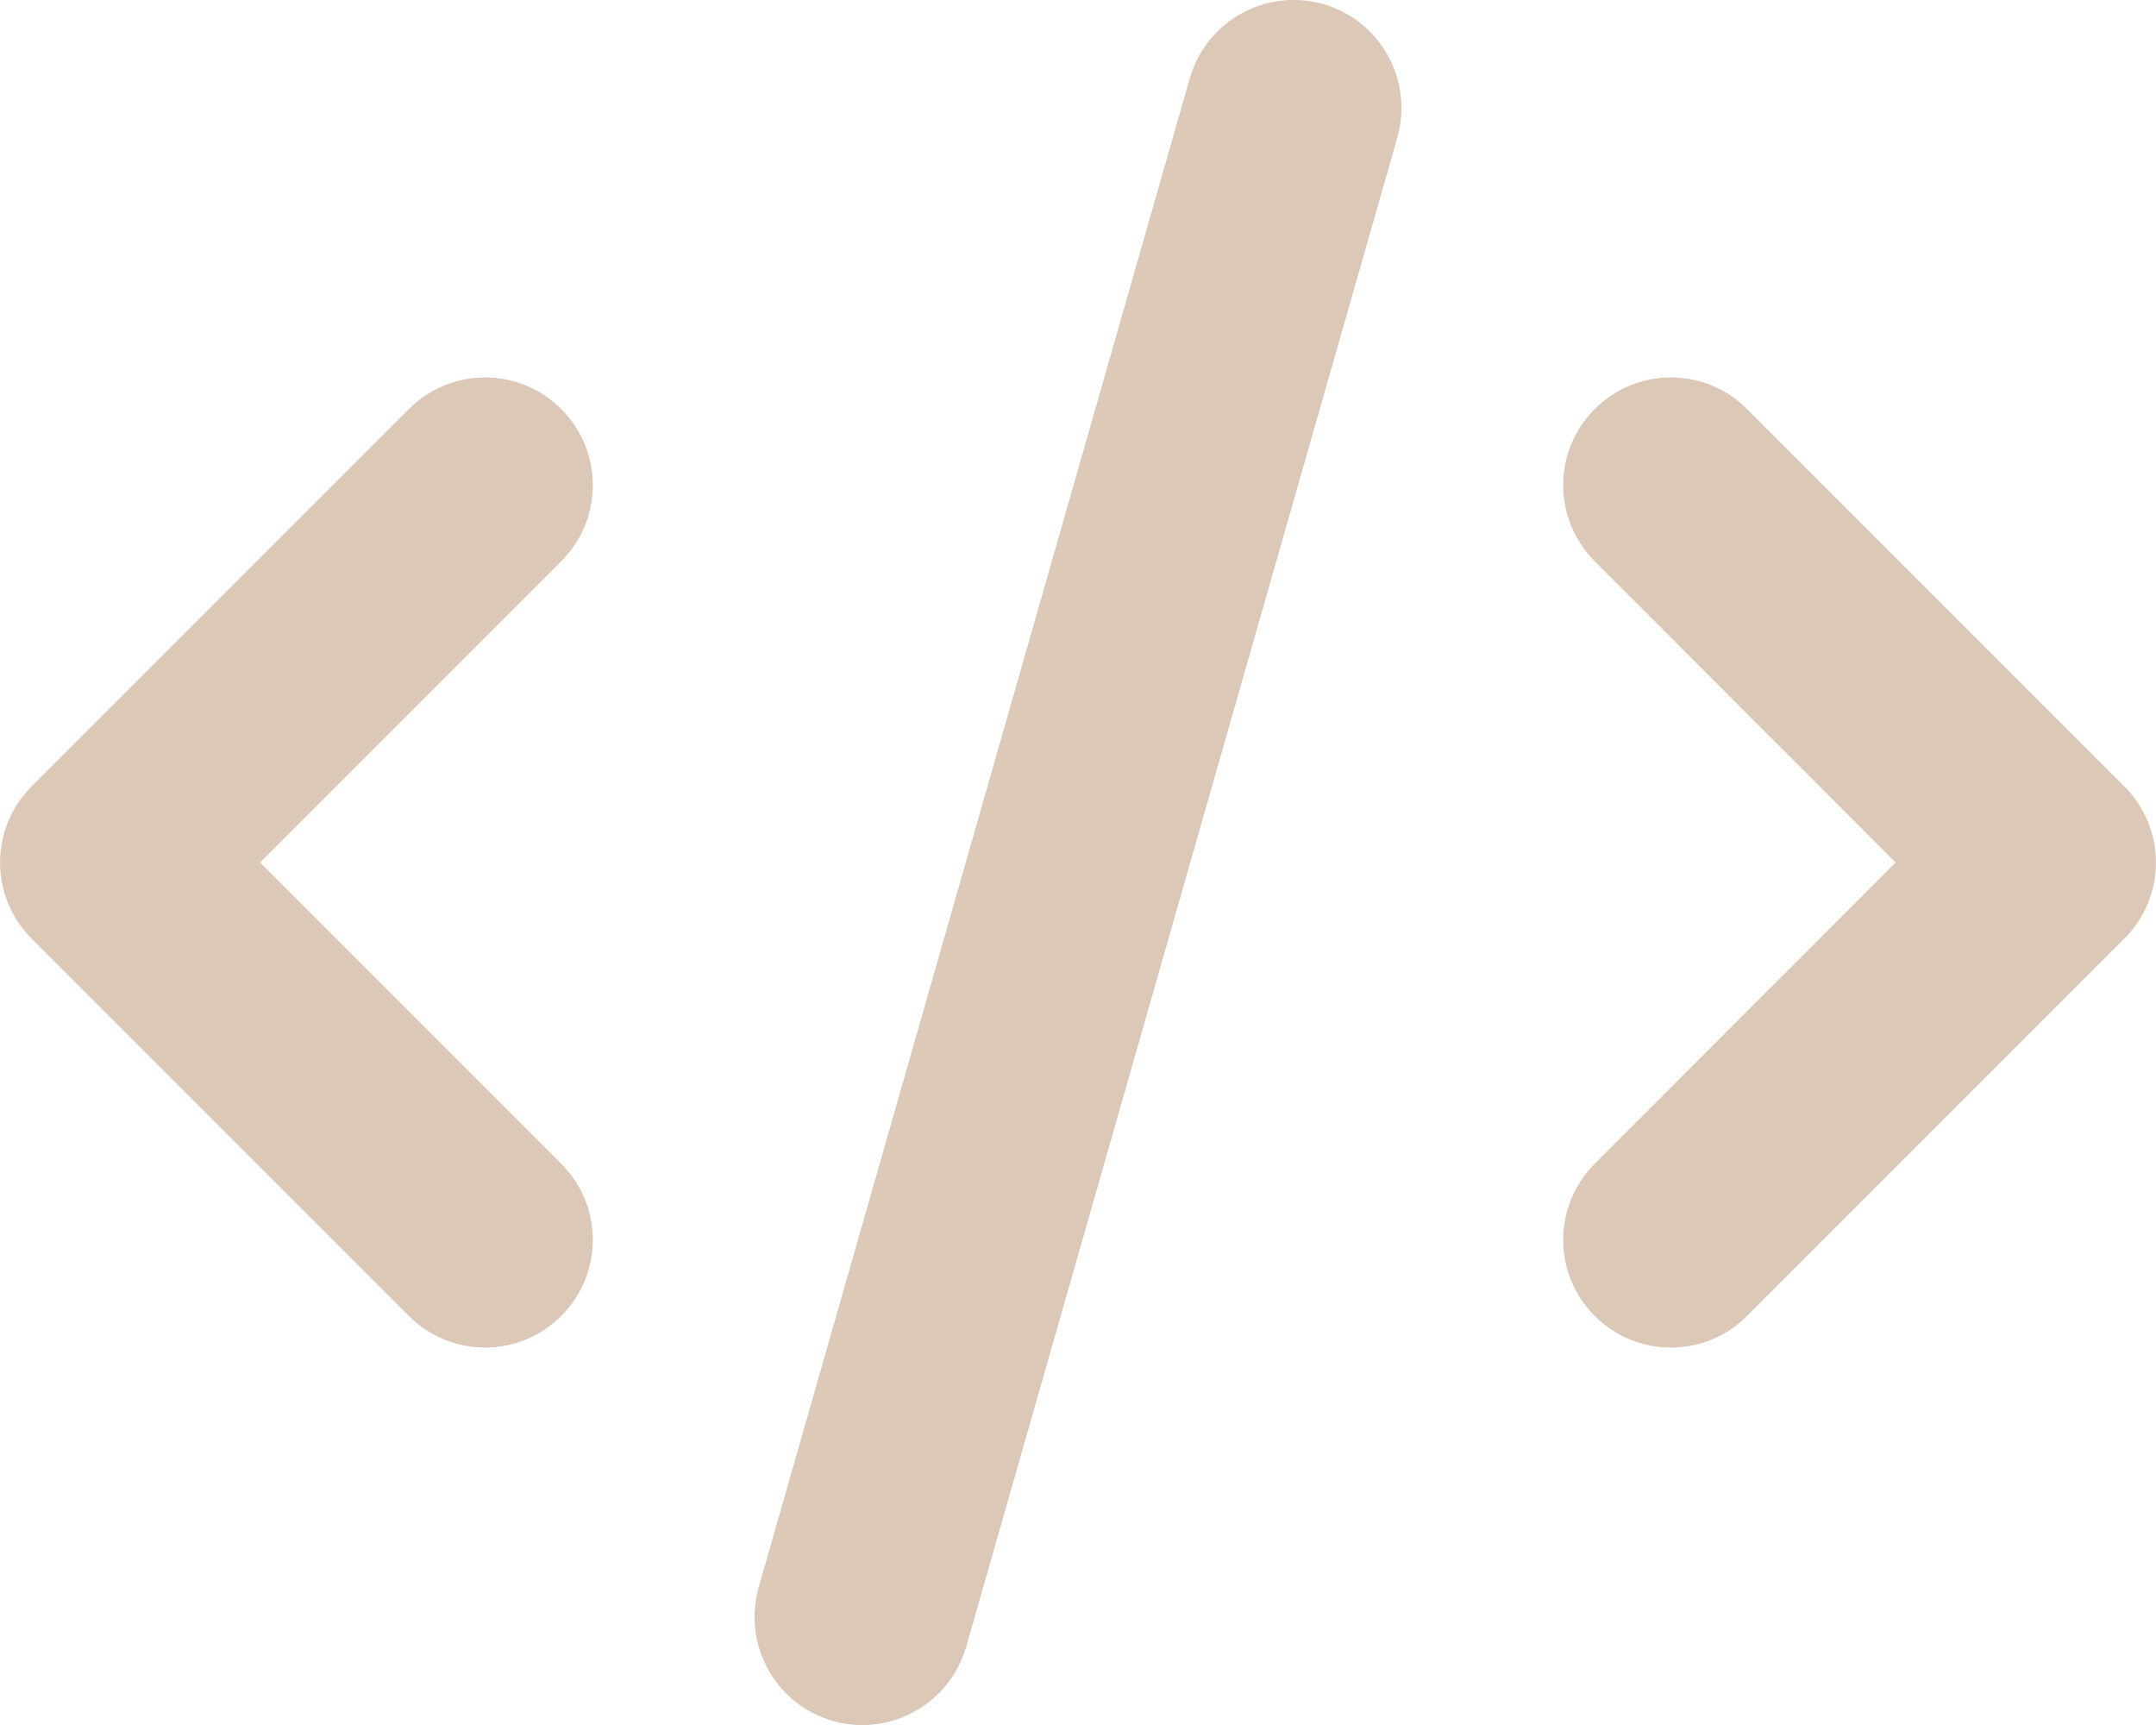 <?xml version="1.0" encoding="utf-8"?>
<!-- Generator: Adobe Illustrator 26.0.1, SVG Export Plug-In . SVG Version: 6.00 Build 0)  -->
<svg version="1.1" id="Layer_1" xmlns="http://www.w3.org/2000/svg" xmlns:xlink="http://www.w3.org/1999/xlink" x="0px" y="0px"
	 viewBox="0 0 640 512" style="enable-background:new 0 0 640 512;" xml:space="preserve">
<style type="text/css">
	.st0{fill:#DBC8B6;}
</style>
<path class="st0" d="M414.8,40.8l-128,448c-4.9,17-22.6,26.8-39.6,22c-17-4.9-26.8-22.6-22-39.6l128-448c4.9-17,22.6-26.8,39.6-22
	C409.8,6.1,419.6,23.8,414.8,40.8L414.8,40.8z M518.6,121.4l112,112c12.5,12.5,12.5,32.7,0,45.2l-112,112
	c-12.5,12.5-32.7,12.5-45.2,0s-12.5-32.7,0-45.2l89.3-89.4l-89.3-89.4c-12.5-12.5-12.5-32.7,0-45.2S506.1,108.9,518.6,121.4
	L518.6,121.4z M166.6,166.6L77.2,256l89.4,89.4c12.5,12.5,12.5,32.7,0,45.2s-32.7,12.5-45.2,0l-112-112c-12.5-12.5-12.5-32.7,0-45.2
	l112-112c12.5-12.5,32.7-12.5,45.2,0S179.1,154.1,166.6,166.6L166.6,166.6z"/>
</svg>
